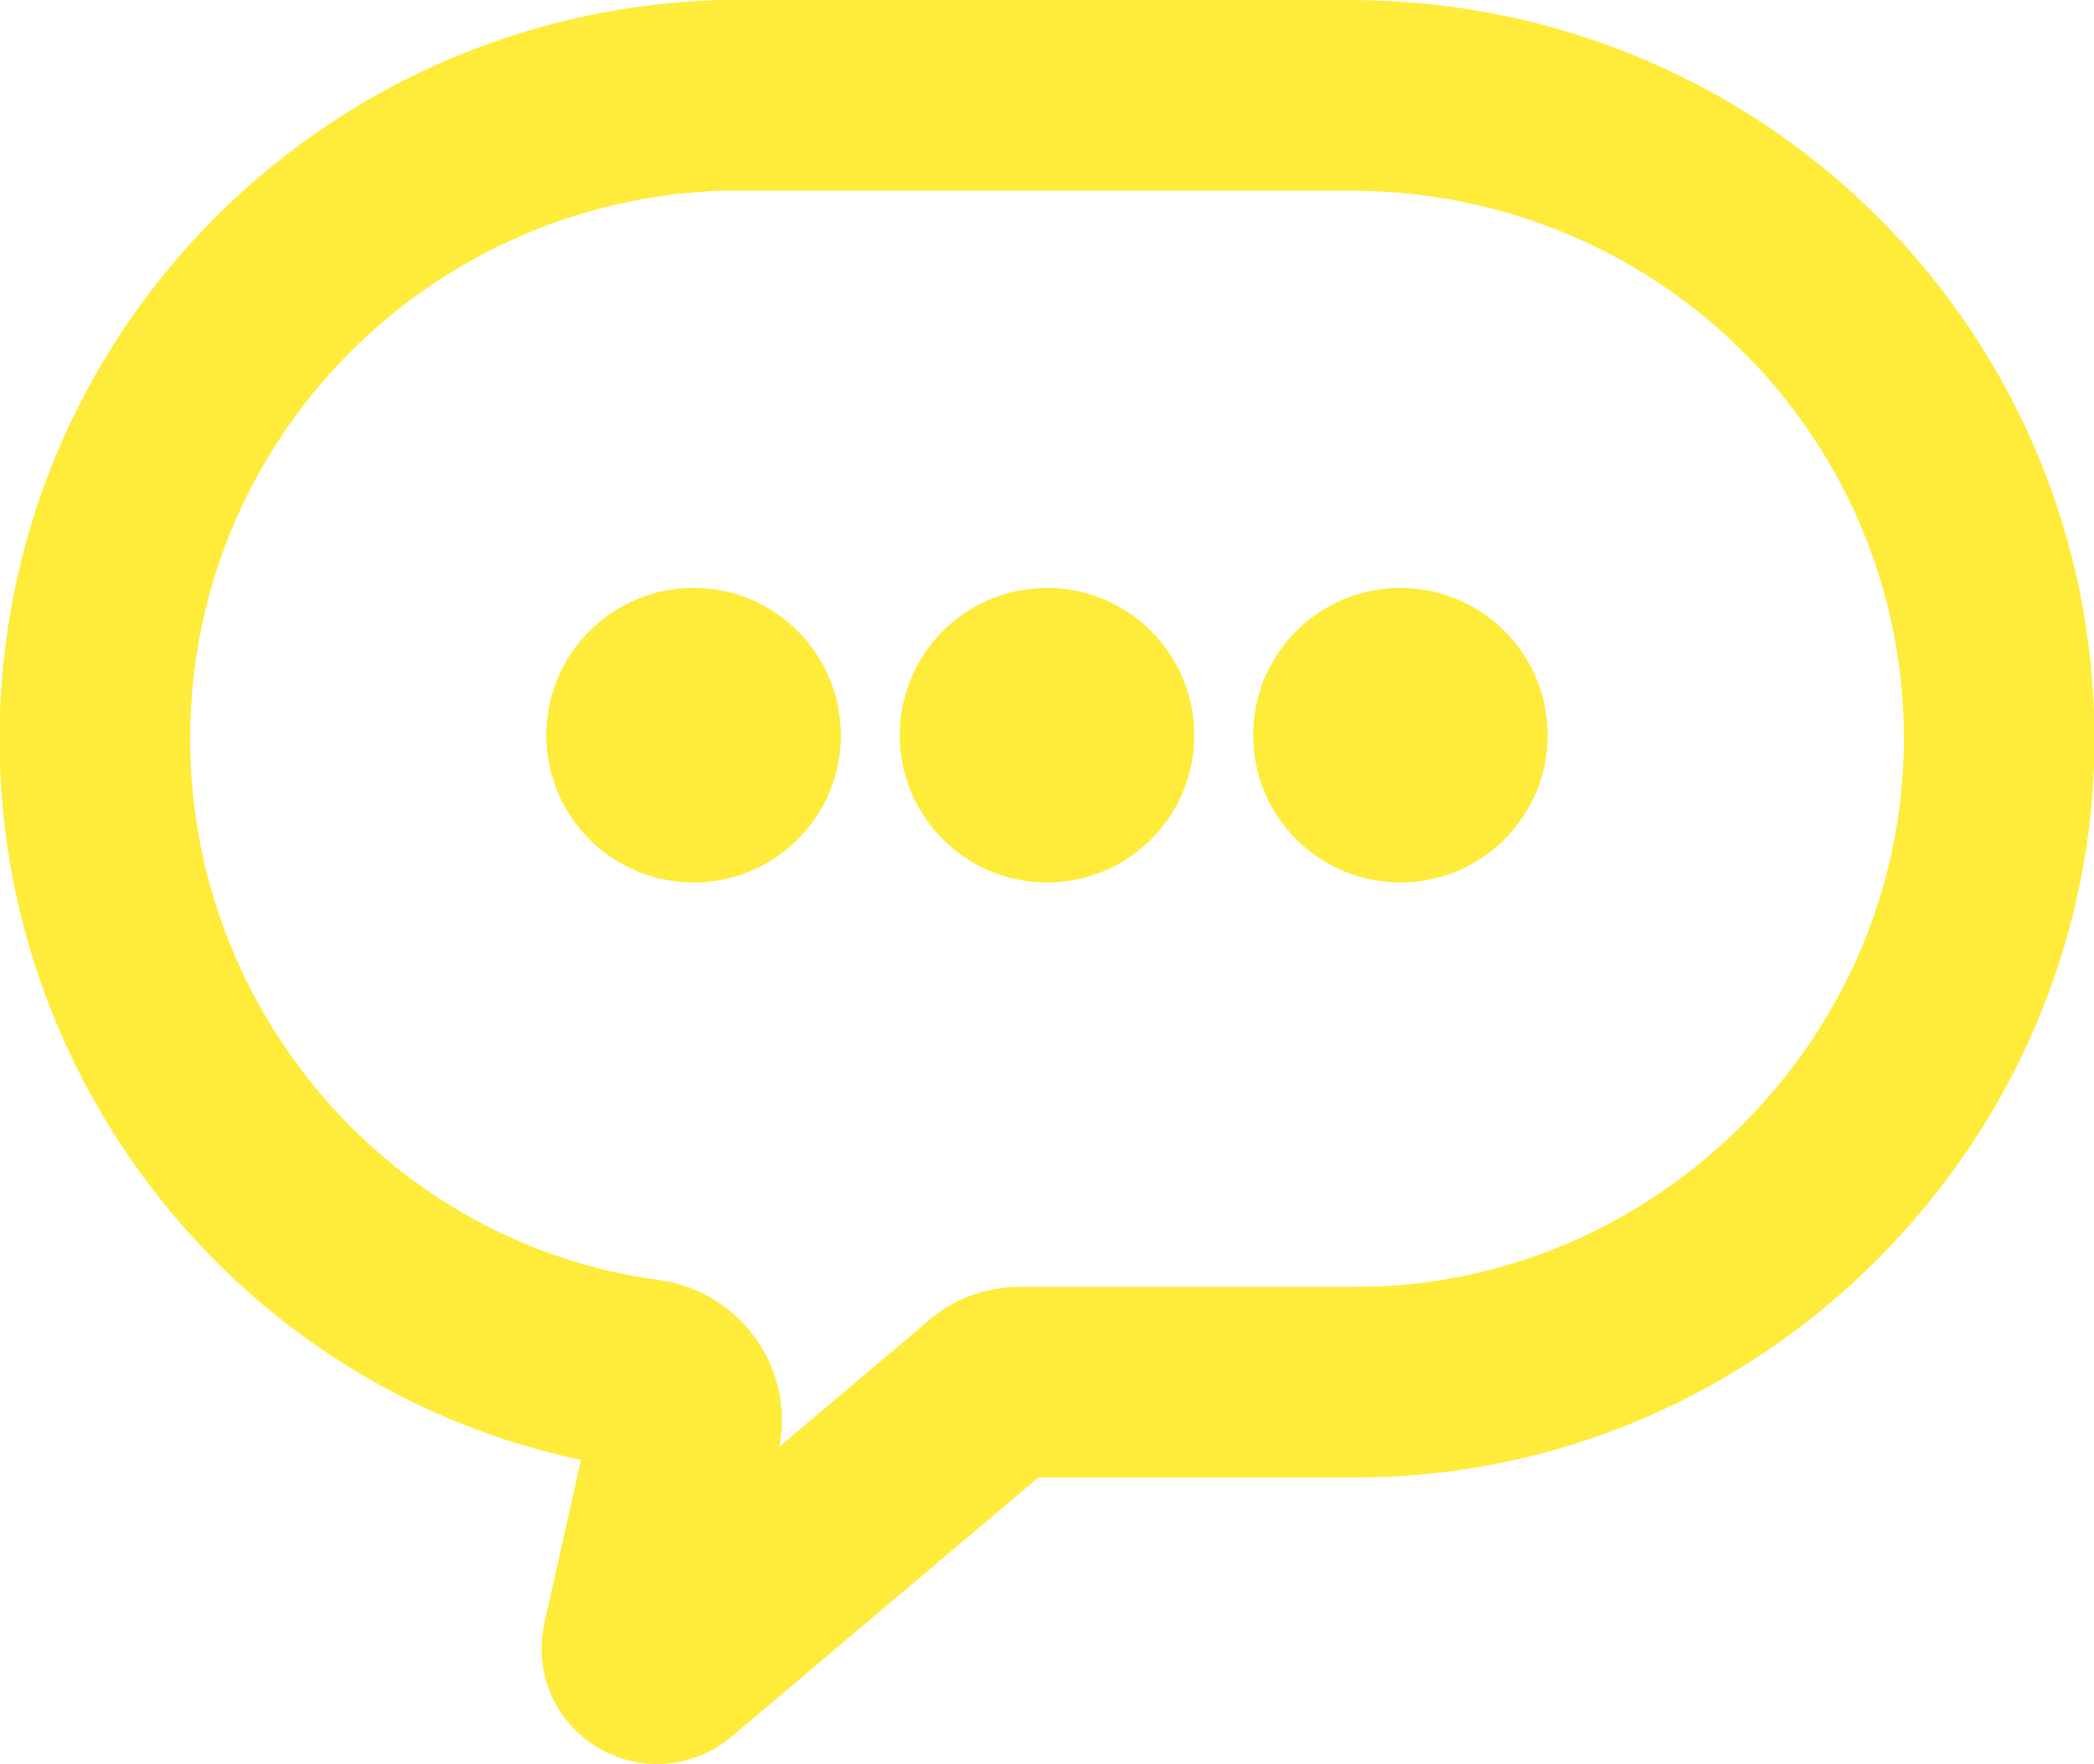 <?xml version="1.0" encoding="UTF-8"?><svg id="Camada_2" xmlns="http://www.w3.org/2000/svg" viewBox="0 0 41.3 34.79"><defs><style>.cls-1{fill:none;stroke-width:3.76px;}.cls-1,.cls-2{stroke:#ffec3a;stroke-miterlimit:10;}.cls-2{fill:#ffec3a;stroke-width:2.13px;}</style></defs><g id="calendario"><path class="cls-1" d="M26.73,27.26h-6.61c-.23,0-.45.08-.6.23l-6.31,5.33c-.29.24-.72-.02-.64-.39l.94-4.19c.15-.53-.23-1.05-.75-1.13-6.23-.83-10.89-6.23-10.89-12.54C1.88,7.66,7.36,2.11,14.2,1.88c.38,0-.3,0,12.54,0,7.13.07,12.69,5.78,12.69,12.69s-5.71,12.69-12.69,12.69Z"/><circle class="cls-2" cx="13.68" cy="14.5" r="1.84"/><circle class="cls-2" cx="20.65" cy="14.5" r="1.84"/><circle class="cls-2" cx="27.62" cy="14.5" r="1.84"/></g></svg>